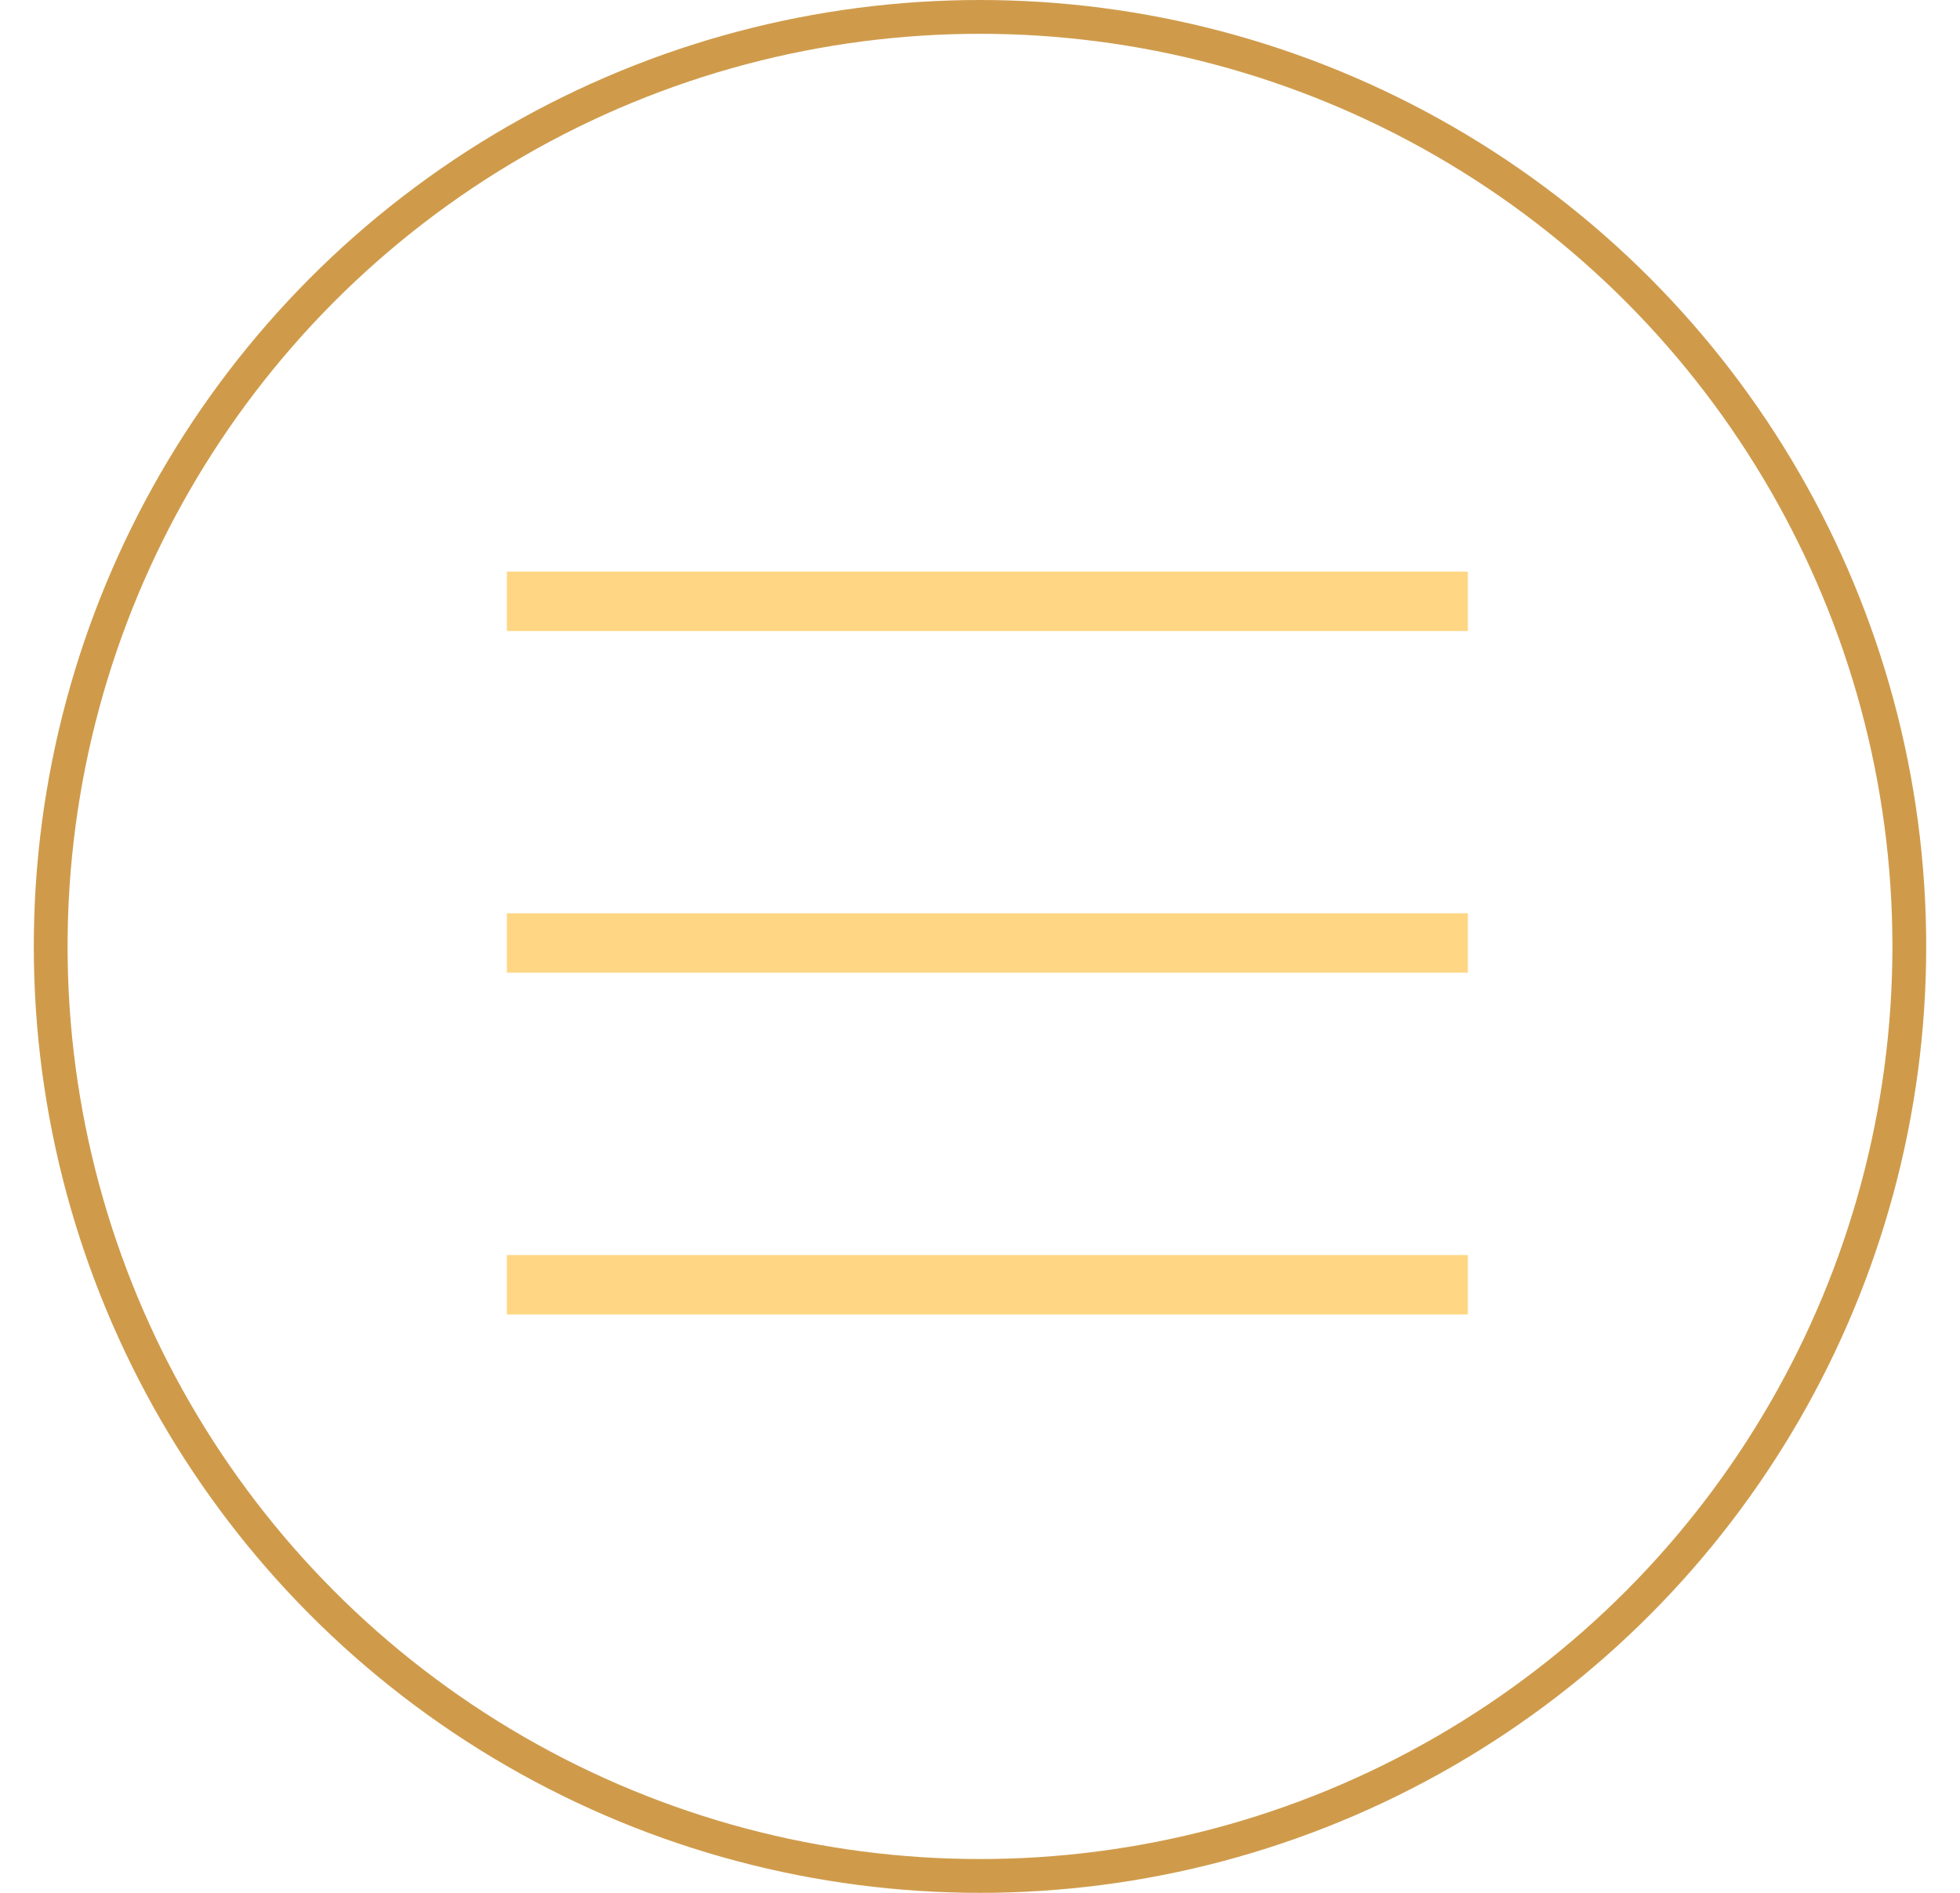 <?xml version="1.0" encoding="UTF-8"?> <svg xmlns="http://www.w3.org/2000/svg" width="29" height="28" viewBox="0 0 29 28" fill="none"><circle cx="14.5" cy="14" r="13.75" stroke="#CF9B4B" stroke-width="0.5"></circle><line x1="7.5" y1="8.895" x2="21.718" y2="8.895" stroke="#FFD683" stroke-width="0.879"></line><line x1="7.5" y1="19.005" x2="21.718" y2="19.005" stroke="#FFD683" stroke-width="0.879"></line><line x1="7.5" y1="13.949" x2="21.718" y2="13.949" stroke="#FFD683" stroke-width="0.879"></line></svg> 
